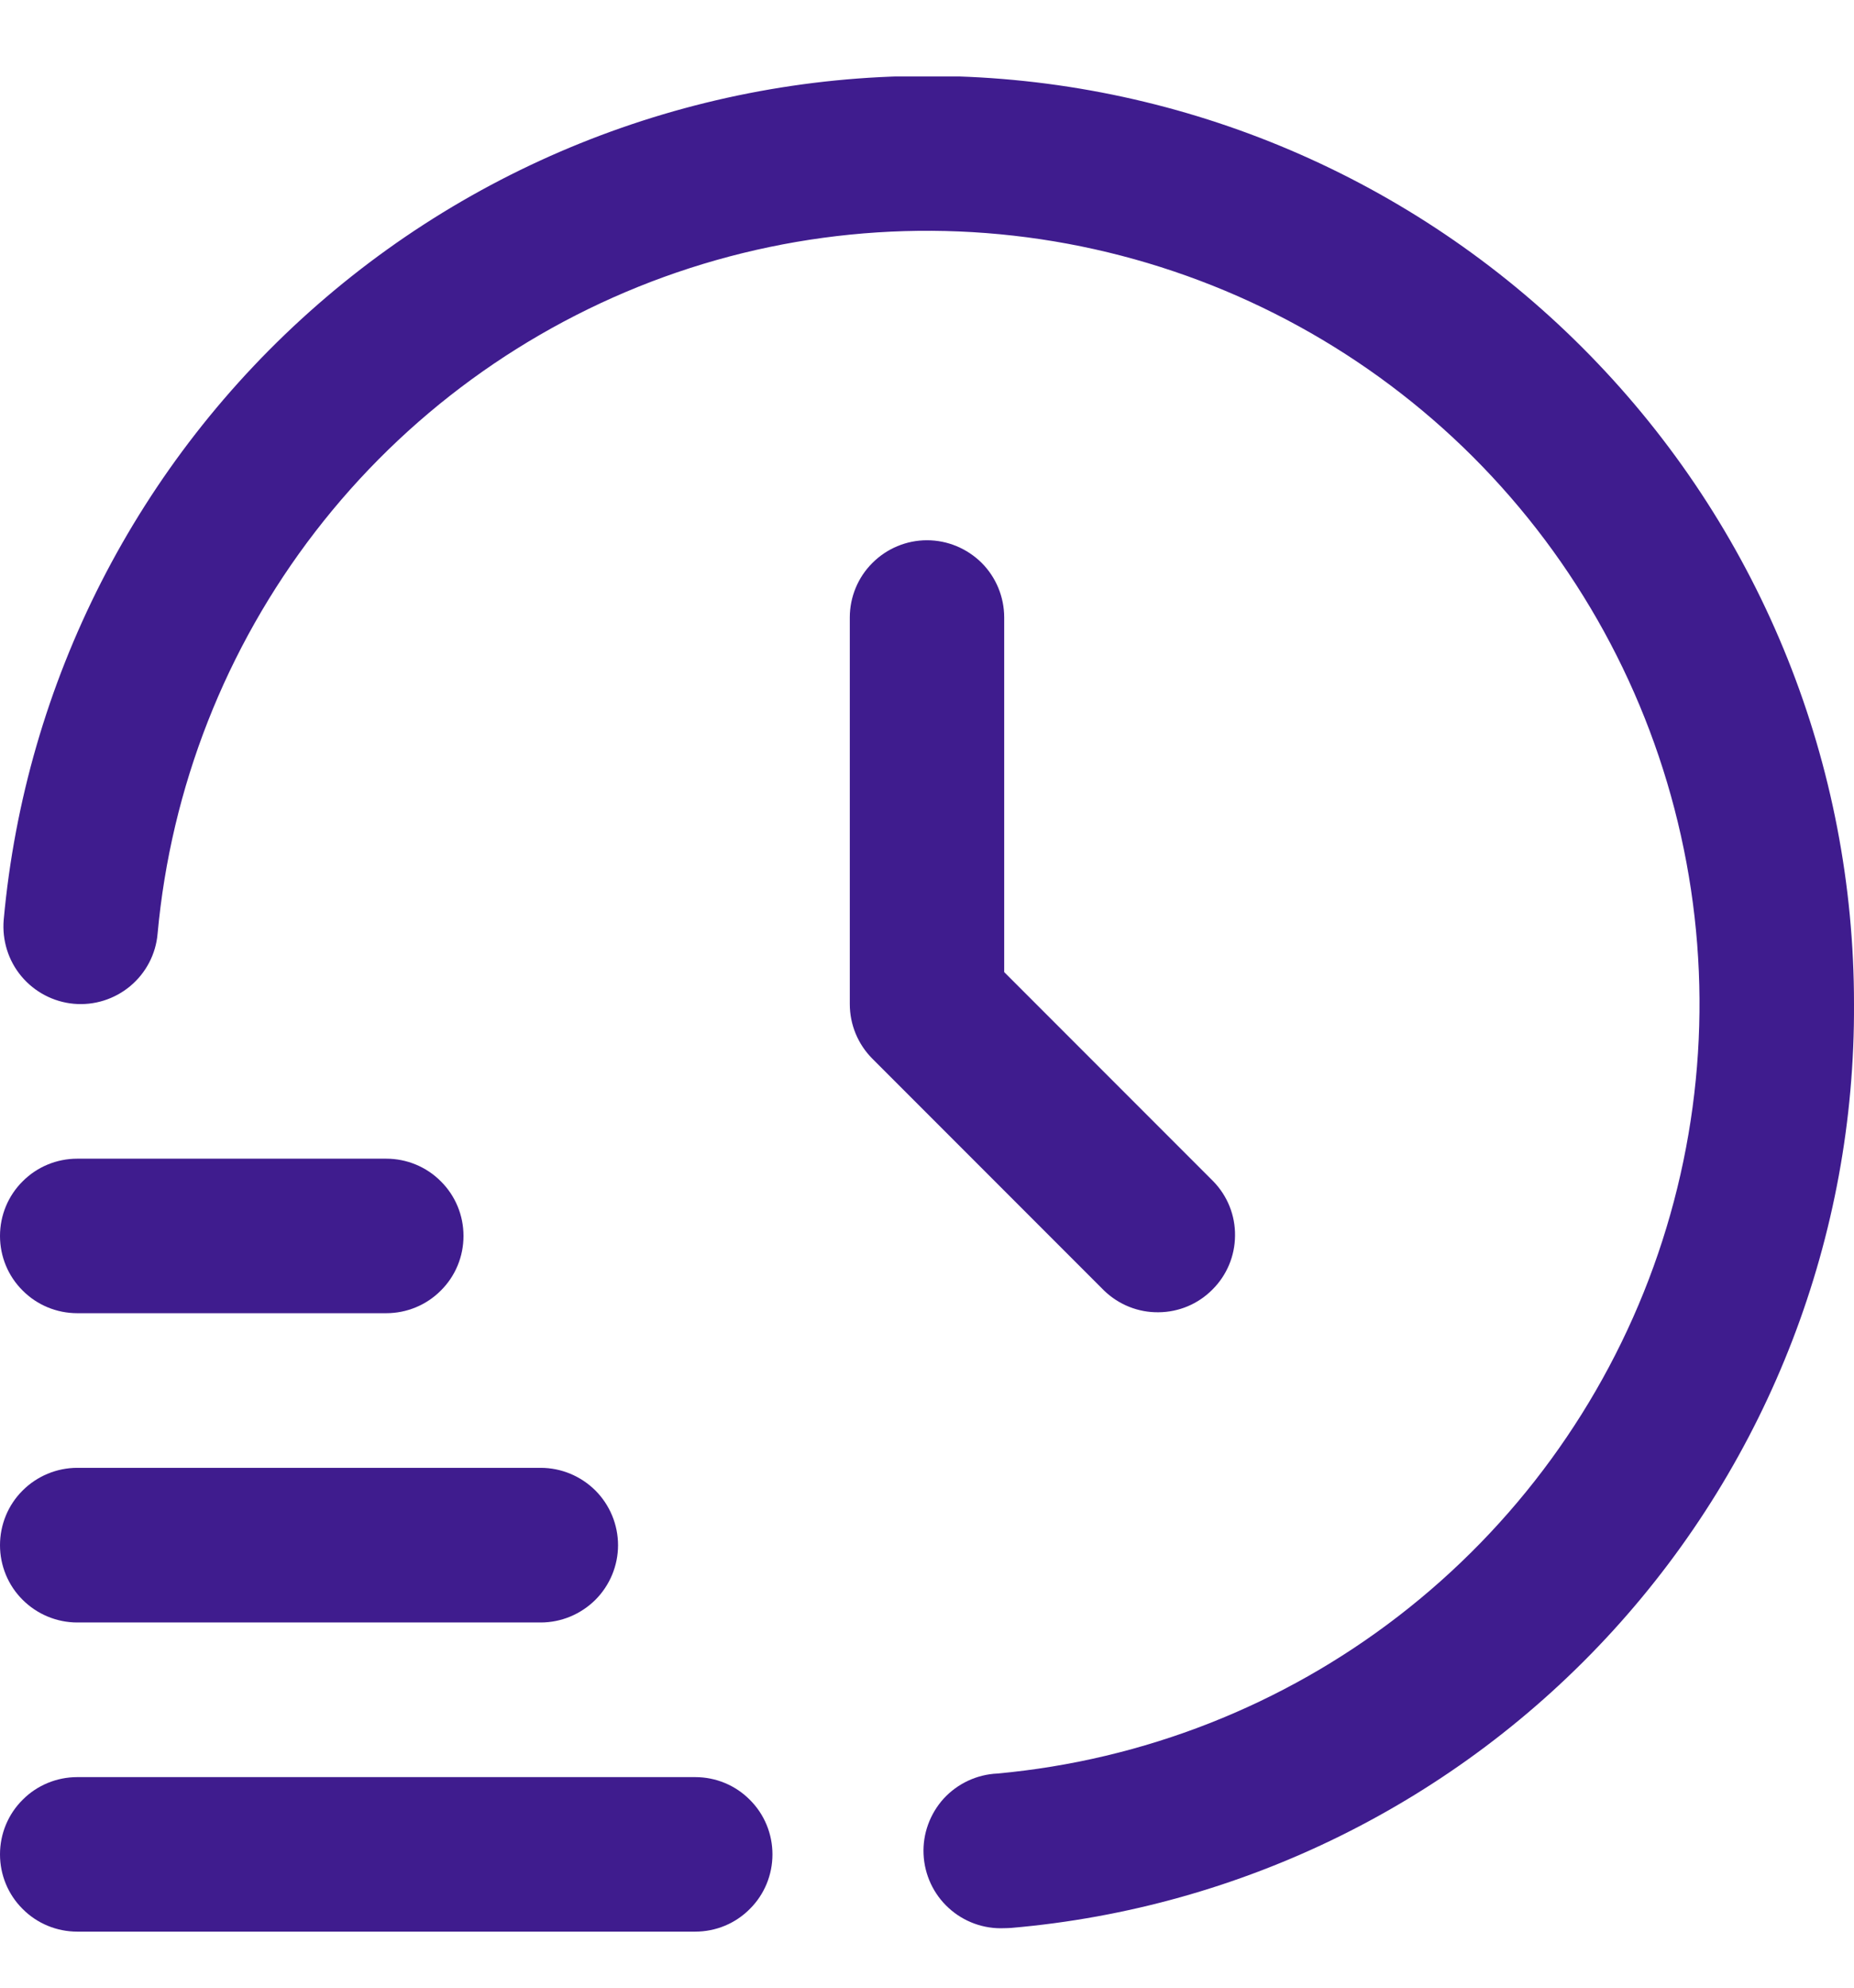 <svg width="14" height="15" viewBox="0 0 14 15" fill="none" xmlns="http://www.w3.org/2000/svg">
<g id="time-fast (1) 1" clip-path="url(#clip0_302_1266)">
<path id="Vector" d="M5.25 14.577H0.583C0.429 14.577 0.28 14.516 0.171 14.406C0.061 14.297 0 14.149 0 13.994C0 13.839 0.061 13.691 0.171 13.582C0.28 13.472 0.429 13.411 0.583 13.411H5.25C5.405 13.411 5.553 13.472 5.662 13.582C5.772 13.691 5.833 13.839 5.833 13.994C5.833 14.149 5.772 14.297 5.662 14.406C5.553 14.516 5.405 14.577 5.25 14.577Z" fill="#3F1C8E"/>
<path id="Vector_2" d="M4.083 12.244H0.583C0.429 12.244 0.28 12.182 0.171 12.073C0.061 11.964 0 11.815 0 11.661C0 11.506 0.061 11.357 0.171 11.248C0.28 11.139 0.429 11.077 0.583 11.077H4.083C4.238 11.077 4.386 11.139 4.496 11.248C4.605 11.357 4.667 11.506 4.667 11.661C4.667 11.815 4.605 11.964 4.496 12.073C4.386 12.182 4.238 12.244 4.083 12.244Z" fill="#3F1C8E"/>
<path id="Vector_3" d="M2.917 9.91H0.583C0.429 9.91 0.28 9.849 0.171 9.739C0.061 9.63 0 9.482 0 9.327C0 9.172 0.061 9.024 0.171 8.915C0.28 8.805 0.429 8.744 0.583 8.744H2.917C3.071 8.744 3.22 8.805 3.329 8.915C3.439 9.024 3.5 9.172 3.5 9.327C3.5 9.482 3.439 9.63 3.329 9.739C3.22 9.849 3.071 9.91 2.917 9.91Z" fill="#3F1C8E"/>
<path id="Vector_4" d="M7.583 14.551C7.429 14.558 7.277 14.503 7.163 14.398C7.049 14.294 6.981 14.148 6.974 13.993C6.967 13.839 7.022 13.688 7.126 13.573C7.231 13.459 7.377 13.391 7.531 13.384C8.635 13.283 9.688 12.87 10.565 12.192C11.442 11.515 12.109 10.601 12.486 9.559C12.863 8.516 12.935 7.388 12.693 6.306C12.452 5.224 11.908 4.233 11.124 3.449C10.34 2.666 9.348 2.122 8.266 1.881C7.184 1.64 6.056 1.713 5.014 2.09C3.971 2.468 3.058 3.134 2.381 4.012C1.704 4.89 1.291 5.942 1.19 7.046C1.177 7.2 1.102 7.343 0.983 7.442C0.864 7.541 0.711 7.589 0.557 7.575C0.403 7.561 0.261 7.486 0.162 7.368C0.062 7.249 0.015 7.095 0.028 6.941C0.191 5.147 1.04 3.484 2.398 2.299C3.755 1.114 5.518 0.499 7.318 0.58C9.118 0.662 10.818 1.435 12.062 2.739C13.307 4.042 14.001 5.775 14 7.577C14.009 9.326 13.359 11.014 12.18 12.306C11.001 13.598 9.378 14.399 7.636 14.549C7.618 14.55 7.6 14.551 7.583 14.551Z" fill="#3F1C8E"/>
<path id="Vector_5" d="M7 4.077C6.845 4.077 6.697 4.139 6.588 4.248C6.478 4.357 6.417 4.506 6.417 4.66V7.577C6.417 7.732 6.478 7.88 6.588 7.99L8.338 9.74C8.448 9.846 8.595 9.905 8.748 9.903C8.901 9.902 9.047 9.841 9.155 9.732C9.264 9.624 9.325 9.478 9.326 9.325C9.328 9.172 9.269 9.025 9.162 8.915L7.583 7.336V4.66C7.583 4.506 7.522 4.357 7.413 4.248C7.303 4.139 7.155 4.077 7 4.077Z" fill="#3F1C8E"/>
</g>
<defs>
<clipPath id="clip0_302_1266">
<rect width="14" height="14" fill="white" transform="translate(0 0.577)"/>
</clipPath>
</defs>
</svg>
